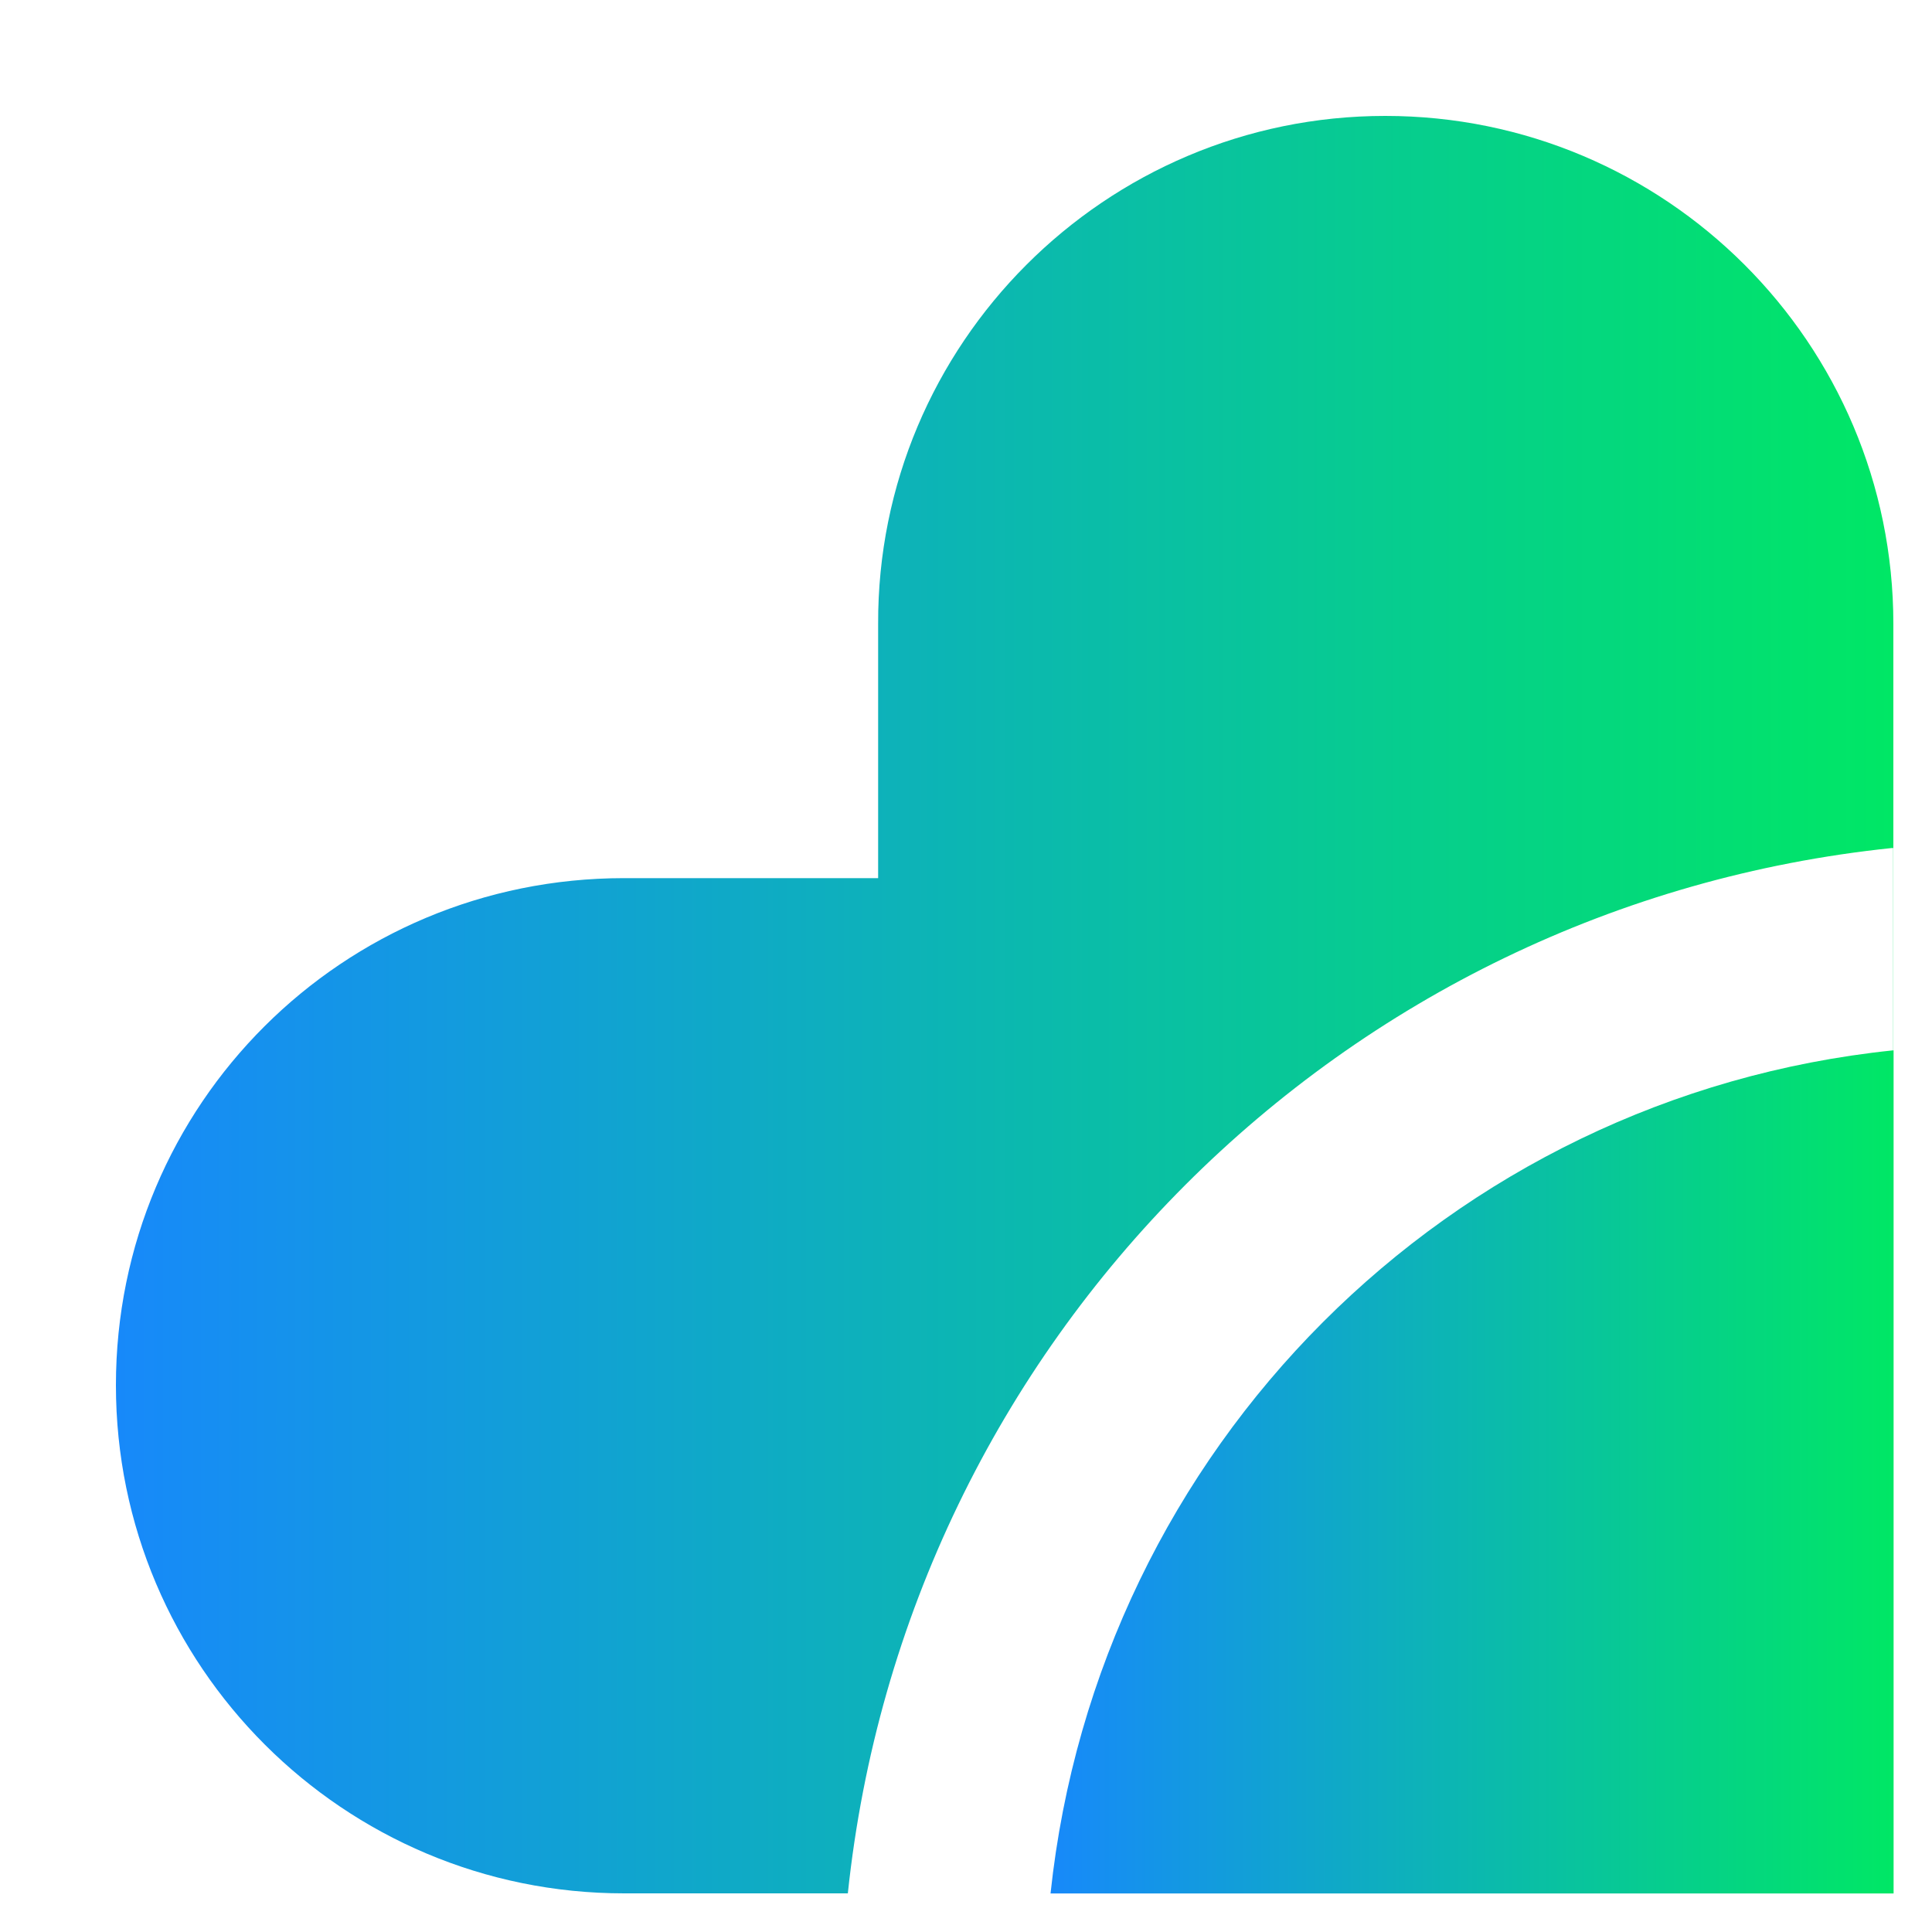 <svg width="25" height="25" viewBox="0 0 25 25" fill="none" xmlns="http://www.w3.org/2000/svg">
<path fill-rule="evenodd" clip-rule="evenodd" d="M24.5 24.5V8.075C24.5 4.437 21.549 1.5 17.925 1.5C14.3 1.5 11.35 4.451 11.363 8.075V11.363H8.075C4.437 11.363 1.5 14.287 1.5 17.925C1.5 21.563 4.451 24.5 8.075 24.5H10.971C11.724 17.352 17.358 11.713 24.484 10.973H24.498V24.5H24.5Z" fill="url(#paint0_linear_2664_9021)"/>
<path fill-rule="evenodd" clip-rule="evenodd" d="M24.503 13.592V24.501H13.594C14.207 18.736 18.748 14.189 24.492 13.592H24.503Z" fill="url(#paint1_linear_2664_9021)"/>
<defs>
<linearGradient id="paint0_linear_2664_9021" x1="1.5" y1="11.62" x2="24.5" y2="11.62" gradientUnits="userSpaceOnUse">
<stop stop-color="#1789FA"/>
<stop offset="1" stop-color="#00E765"/>
</linearGradient>
<linearGradient id="paint1_linear_2664_9021" x1="13.594" y1="18.392" x2="24.503" y2="18.392" gradientUnits="userSpaceOnUse">
<stop stop-color="#1789FA"/>
<stop offset="1" stop-color="#00E765"/>
</linearGradient>
</defs>
</svg>
